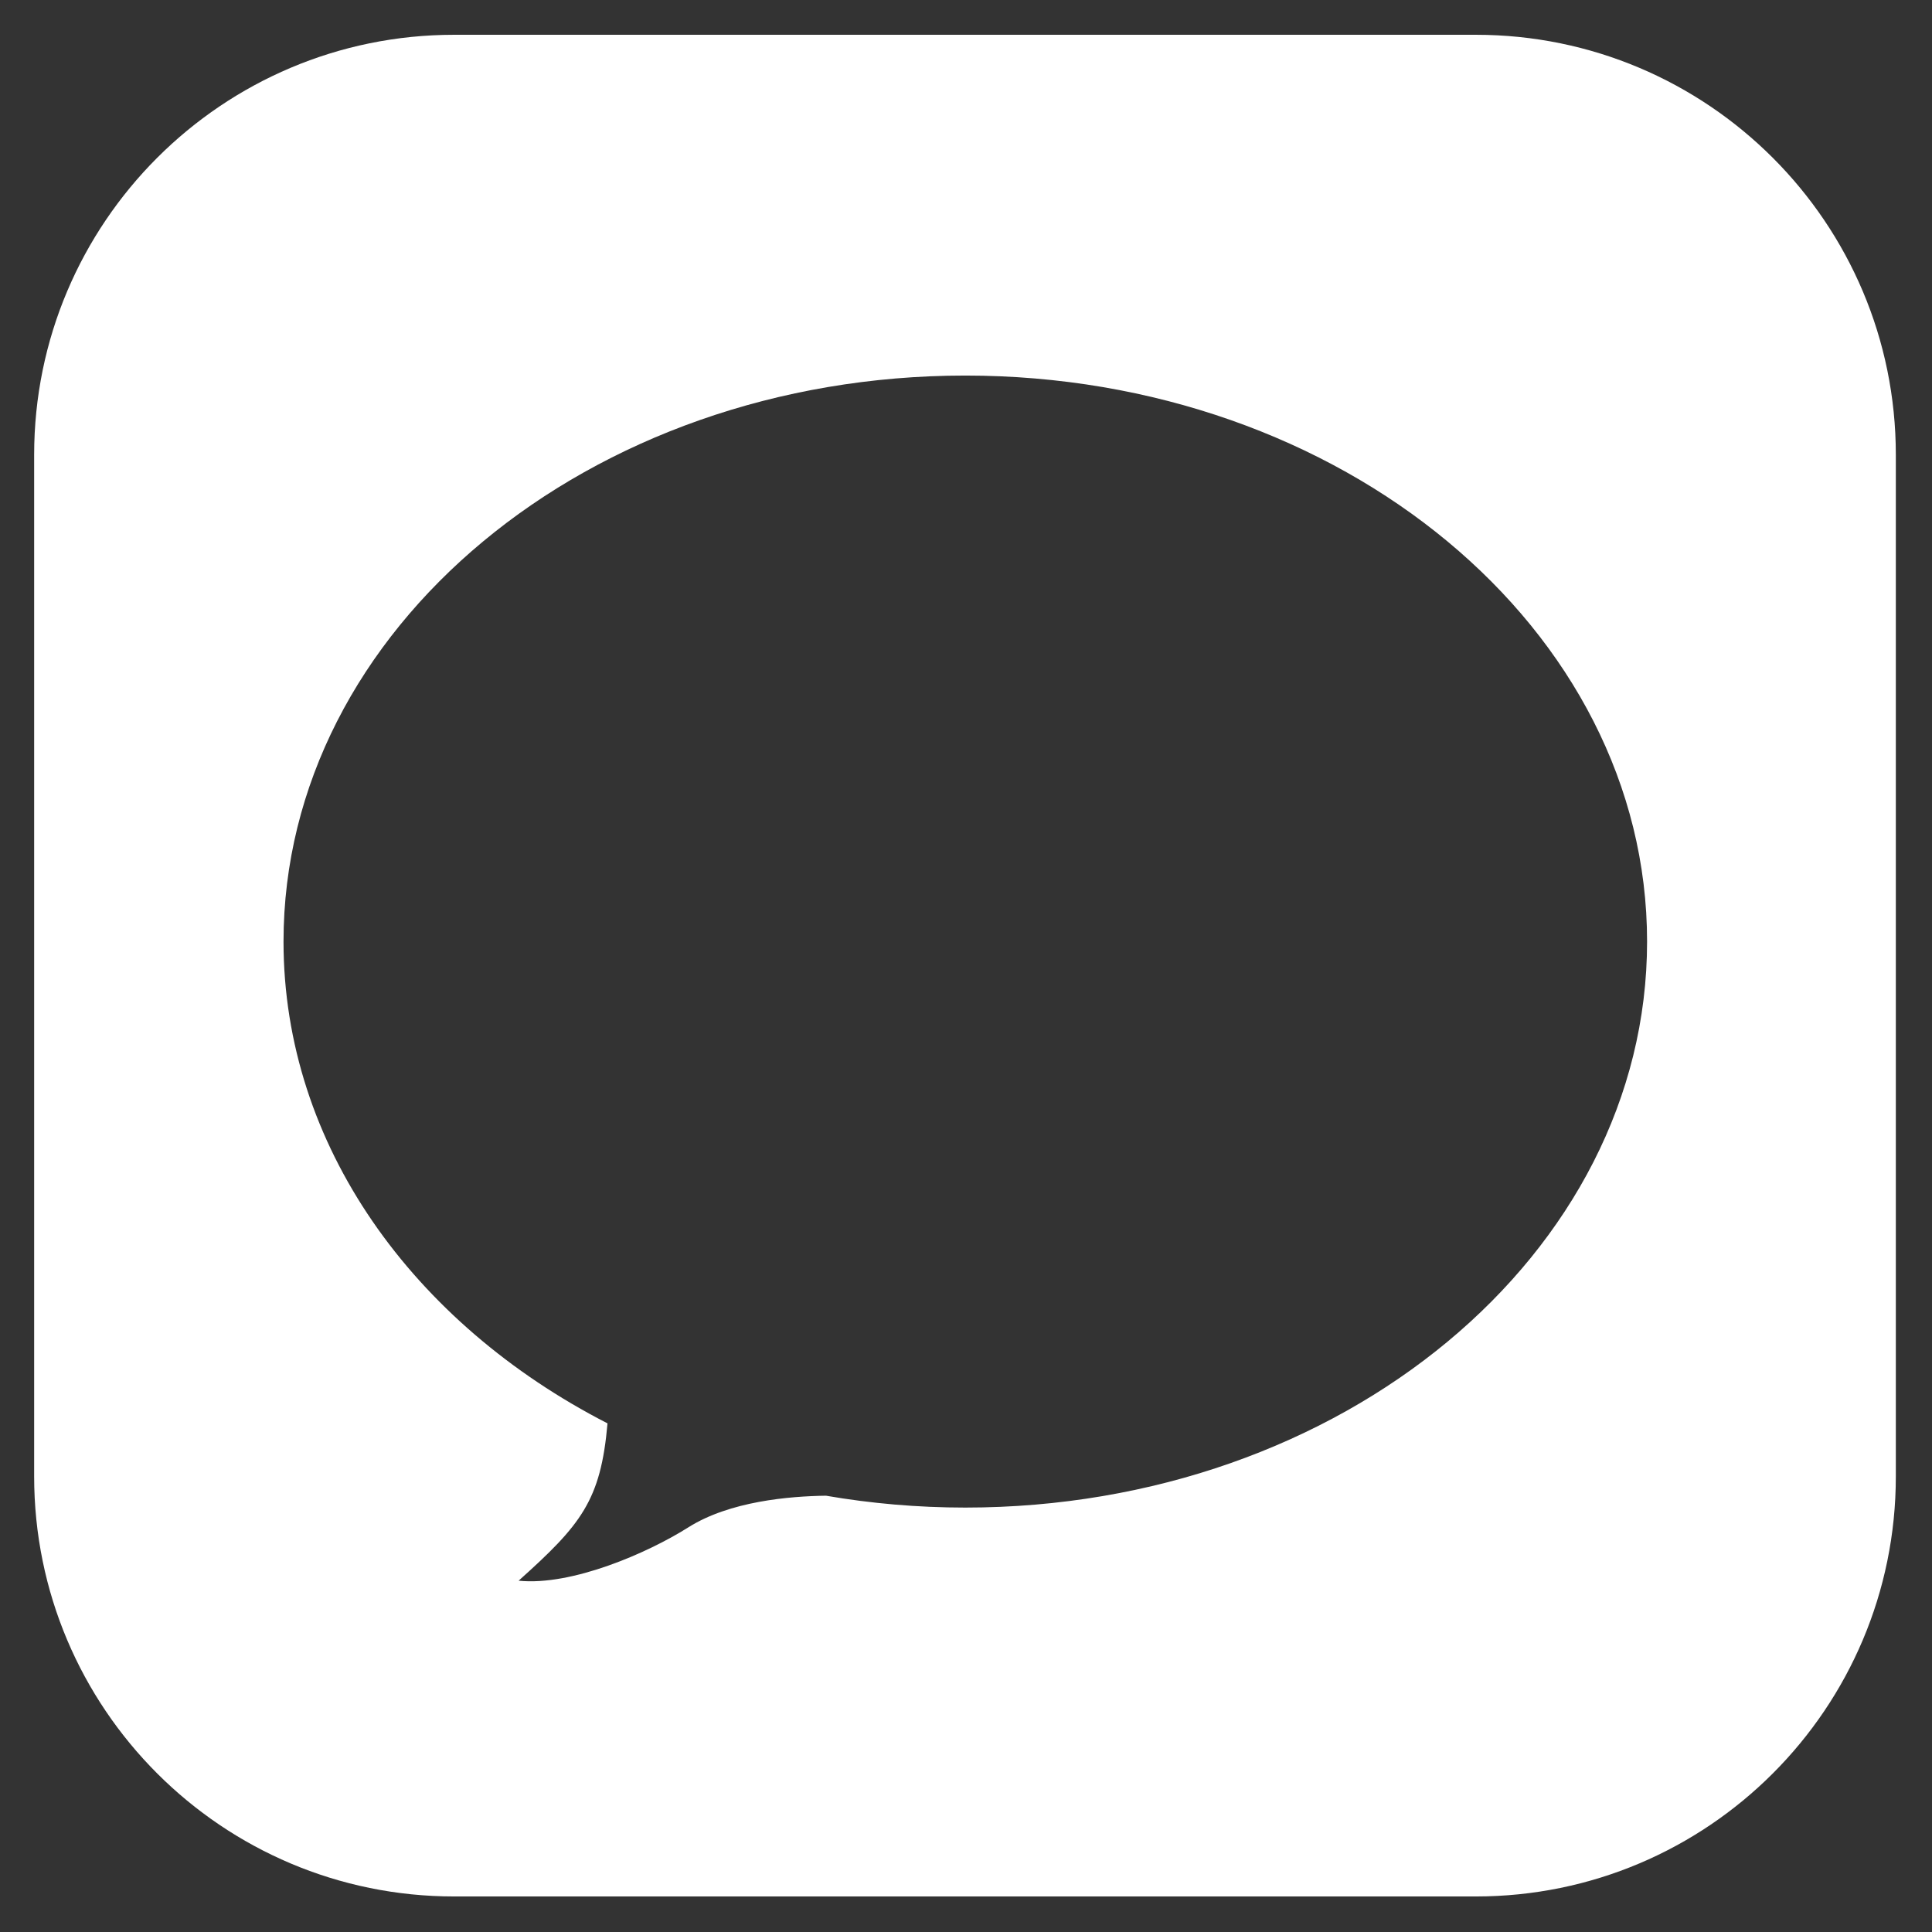 <?xml version="1.0" encoding="utf-8"?>
<!-- Generator: Adobe Illustrator 27.2.0, SVG Export Plug-In . SVG Version: 6.00 Build 0)  -->
<svg version="1.1" id="E2_57_" xmlns="http://www.w3.org/2000/svg" xmlns:xlink="http://www.w3.org/1999/xlink" x="0px" y="0px"
	 viewBox="0 0 112.764 112.764" style="enable-background:new 0 0 112.764 112.764;" xml:space="preserve">
<rect x="0" y="0" width="112.764" height="112.764" fill="#333333" stroke="none"/>
<style type="text/css">
	.st0{fill:#FFFFFF;}
</style>
<path class="st0" d="M86.136,2.03H26.509c-13.54,0-24.516,10.976-24.516,24.516v59.628
	c0,13.54,10.976,24.516,24.516,24.516h59.628c13.54,0,24.516-10.976,24.516-24.516
	V26.547C110.653,13.007,99.676,2.03,86.136,2.03z M56.341,87.992
	c-2.787,0-5.507-0.24-8.133-0.693c-2.151,0.03-5.624,0.323-8.041,1.852
	c-2.336,1.477-6.788,3.426-9.897,3.109c3.64-3.263,4.795-4.67,5.188-9.183
	c-11.346-5.82-18.91-16.235-18.91-28.121c0-18.245,17.816-33.036,39.793-33.036
	s39.793,14.791,39.793,33.036S78.318,87.992,56.341,87.992z"/>
</svg>
